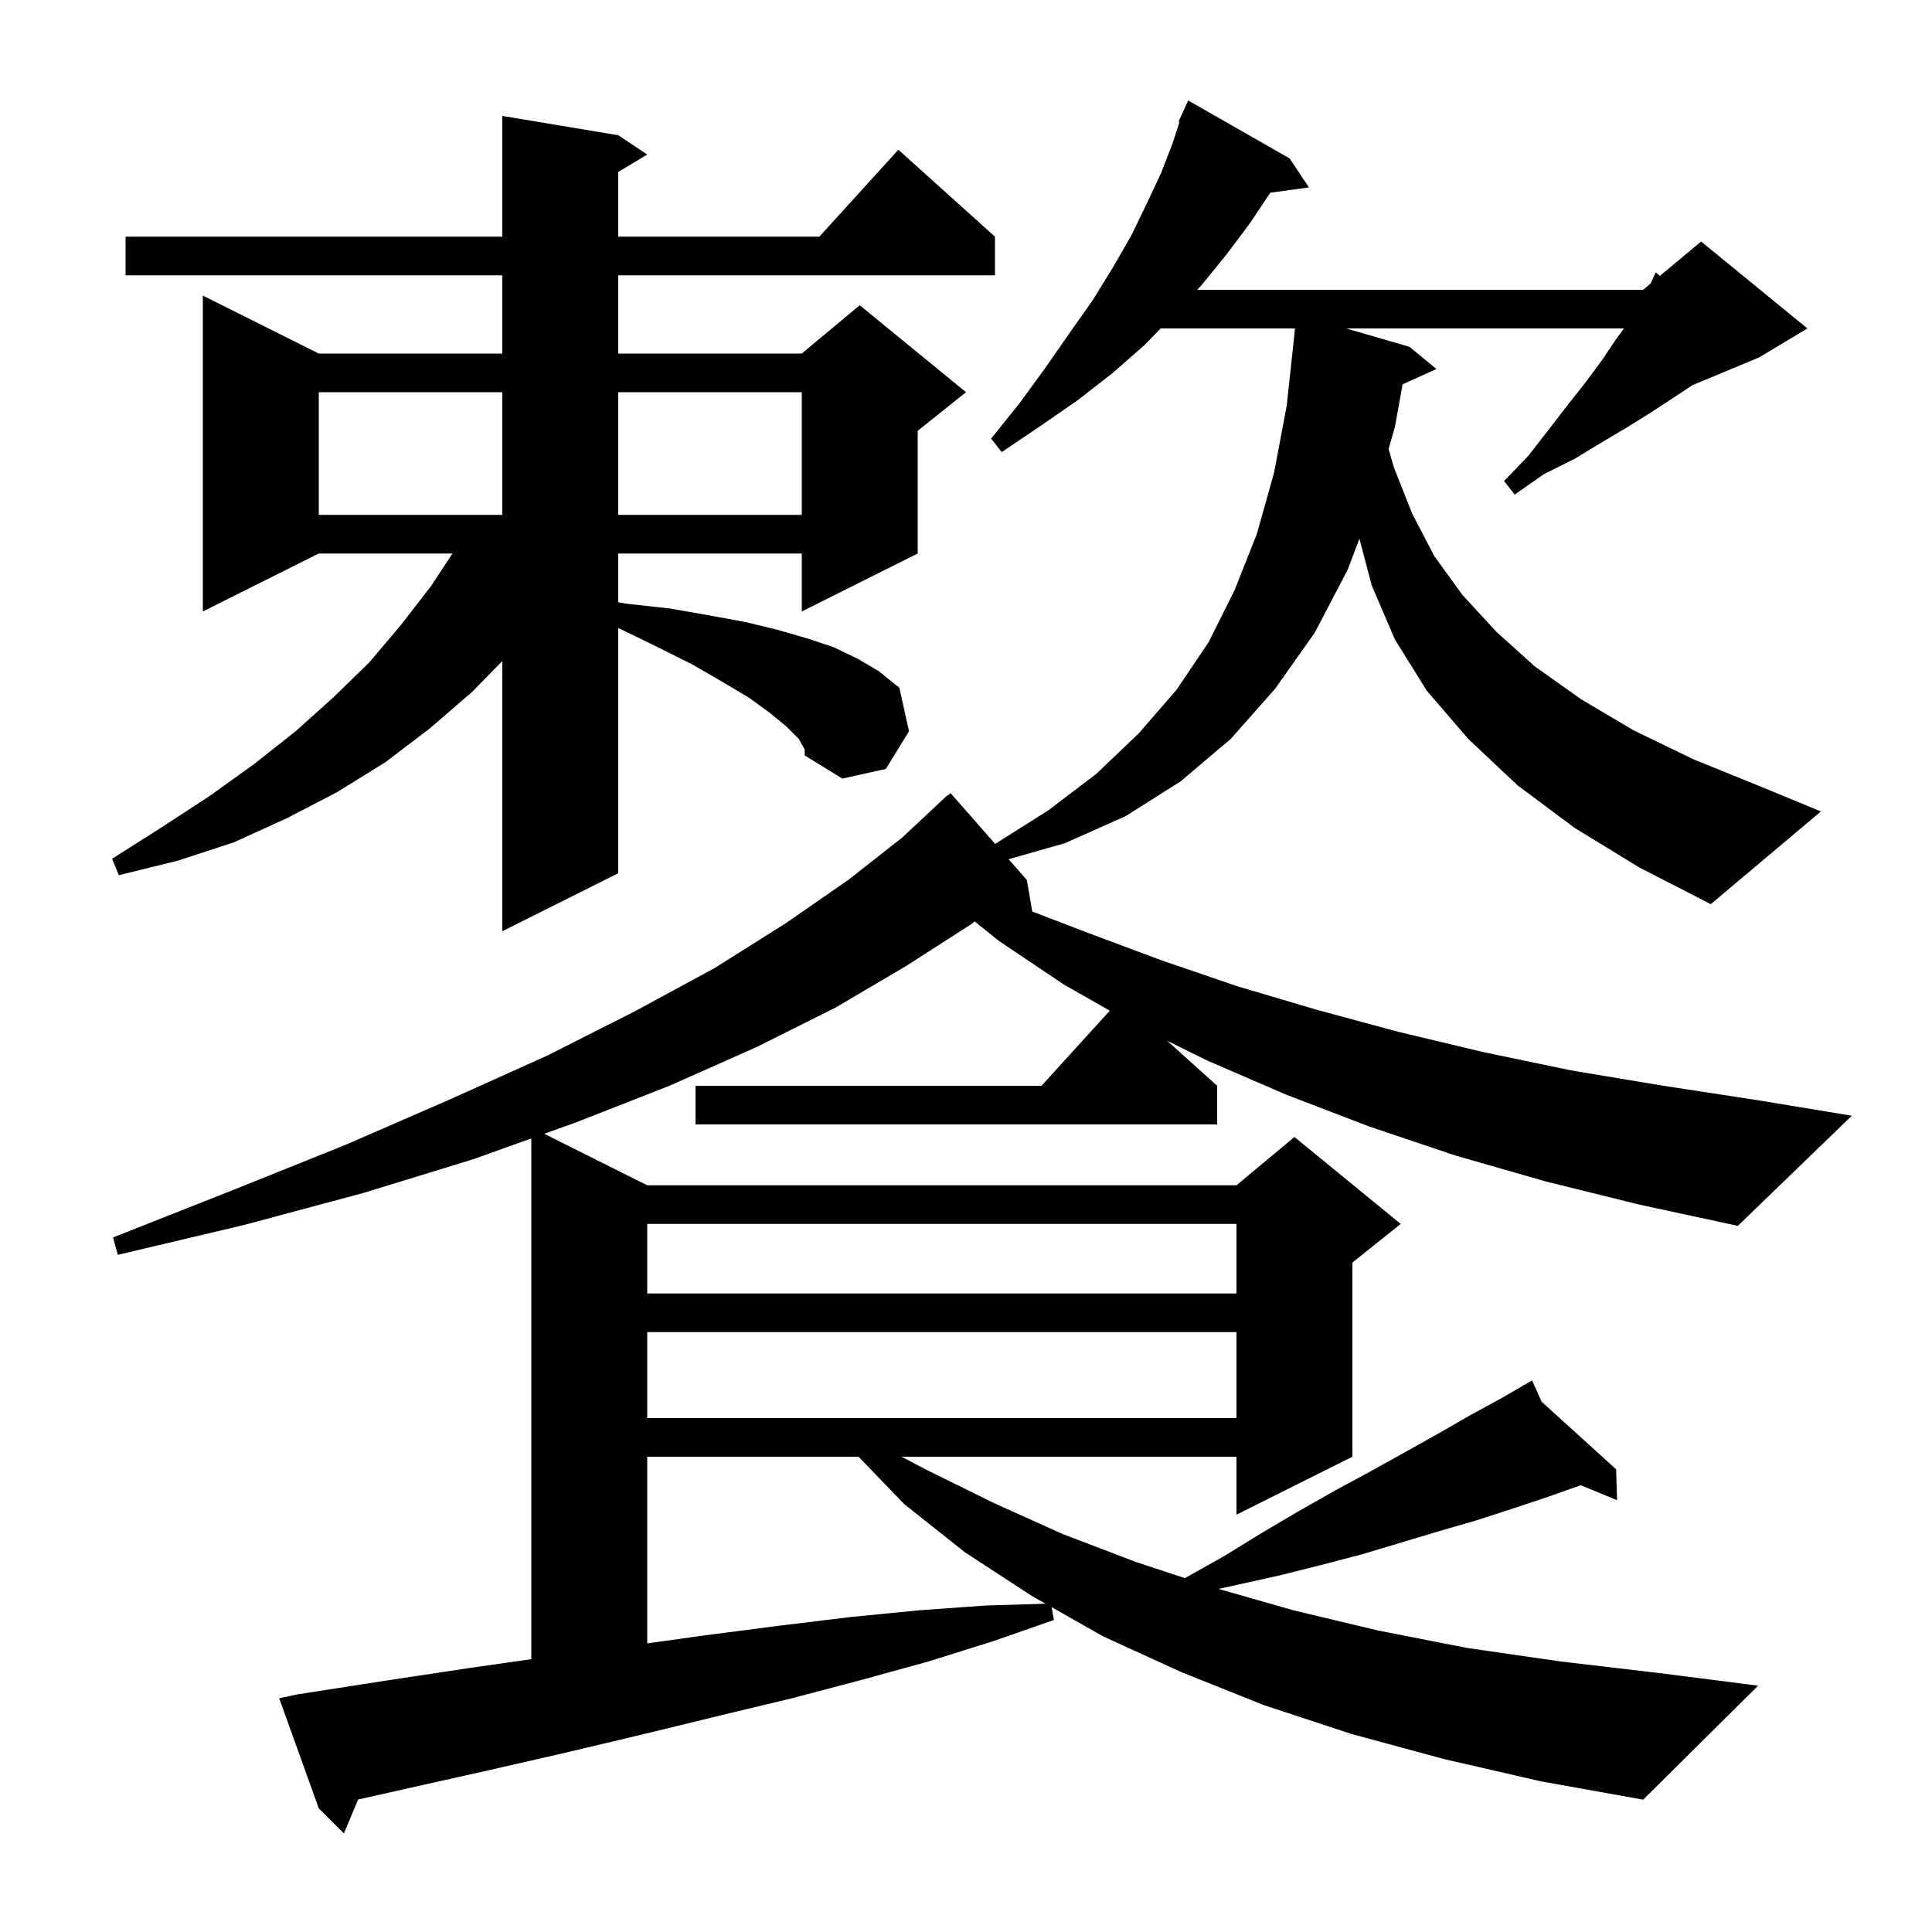 <svg xmlns="http://www.w3.org/2000/svg" xmlns:xlink="http://www.w3.org/1999/xlink" version="1.1" baseProfile="full" viewBox="0 0 200 200" width="200" height="200"><g fill="currentColor"><path d="M 163.0 85.7 L 157.1 81.3 L 152.0 76.5 L 147.7 71.5 L 144.4 66.2 L 142.0 60.6 L 140.729 55.769 L 139.5 59.0 L 136.1 65.5 L 132.0 71.3 L 127.4 76.5 L 122.2 80.9 L 116.5 84.5 L 110.2 87.3 L 104.407 88.943 L 106.3 91.1 L 106.859 94.36 L 112.7 96.6 L 120.2 99.4 L 128.1 102.1 L 136.2 104.5 L 144.7 106.8 L 153.5 108.9 L 162.6 110.8 L 172.2 112.4 L 182.0 113.9 L 191.7 115.5 L 179.9 126.9 L 169.7 124.7 L 160.0 122.3 L 150.6 119.6 L 141.7 116.6 L 133.1 113.3 L 125.0 109.8 L 120.818 107.736 L 126.0 112.4 L 126.0 116.4 L 72.0 116.4 L 72.0 112.4 L 107.818 112.4 L 114.886 104.625 L 110.1 101.9 L 103.4 97.4 L 100.894 95.387 L 100.5 95.7 L 93.8 100.0 L 86.5 104.3 L 78.3 108.4 L 69.3 112.4 L 59.6 116.2 L 56.338 117.369 L 67.0 122.7 L 128.0 122.7 L 134.0 117.7 L 145.0 126.7 L 140.0 130.7 L 140.0 150.8 L 128.0 156.8 L 128.0 150.8 L 93.32 150.8 L 96.0 152.2 L 102.9 155.6 L 110.0 158.8 L 117.6 161.7 L 122.661 163.366 L 126.7 161.1 L 130.6 158.7 L 134.5 156.4 L 138.2 154.3 L 141.9 152.3 L 145.5 150.3 L 148.9 148.4 L 152.2 146.5 L 155.5 144.7 L 157.677 143.436 L 157.6 143.3 L 157.721 143.41 L 158.6 142.9 L 159.592 145.108 L 167.3 152.1 L 167.4 155.3 L 163.627 153.743 L 163.5 153.8 L 160.1 155.0 L 156.5 156.2 L 152.8 157.4 L 149.0 158.5 L 141.0 160.9 L 136.8 162.0 L 132.4 163.1 L 127.9 164.1 L 126.14 164.483 L 133.9 166.7 L 142.7 168.8 L 151.9 170.6 L 161.6 172.0 L 171.8 173.2 L 182.0 174.5 L 170.1 186.3 L 159.5 184.4 L 149.5 182.1 L 139.9 179.5 L 130.8 176.5 L 122.3 173.1 L 114.2 169.4 L 108.866 166.372 L 109.1 167.7 L 102.8 169.9 L 96.1 172.0 L 89.2 173.9 L 82.0 175.8 L 74.5 177.6 L 66.7 179.5 L 58.7 181.4 L 50.4 183.3 L 41.9 185.2 L 37.069 186.286 L 35.6 189.8 L 33.0 187.2 L 28.9 175.8 L 30.8 175.4 L 39.8 174.0 L 48.4 172.7 L 55.0 171.757 L 55.0 117.849 L 49.0 120.0 L 37.6 123.5 L 25.3 126.8 L 12.2 129.9 L 11.7 128.1 L 24.1 123.2 L 35.8 118.5 L 46.6 113.8 L 56.6 109.3 L 65.7 104.7 L 74.0 100.2 L 81.3 95.6 L 87.8 91.1 L 93.4 86.7 L 98.1 82.3 L 98.135 82.338 L 98.4 82.1 L 103.019 87.362 L 108.5 83.9 L 113.5 80.1 L 117.9 75.9 L 121.8 71.4 L 125.1 66.5 L 127.8 61.1 L 130.1 55.3 L 131.9 48.9 L 133.2 42.0 L 133.969 34.885 L 134.055 34.0 L 120.145 34.0 L 118.5 35.7 L 115.2 38.6 L 111.6 41.4 L 107.7 44.1 L 103.7 46.8 L 102.6 45.4 L 105.5 41.8 L 108.2 38.1 L 110.7 34.5 L 113.1 31.1 L 115.2 27.7 L 117.1 24.4 L 118.7 21.1 L 120.2 17.9 L 121.4 14.8 L 122.099 12.633 L 122.0 12.6 L 122.378 11.769 L 122.4 11.7 L 122.408 11.703 L 123.0 10.4 L 133.5 16.4 L 135.5 19.4 L 131.499 19.952 L 129.4 23.1 L 127.0 26.3 L 124.4 29.5 L 123.932 30.0 L 170.1 30.0 L 170.853 29.373 L 171.4 28.2 L 171.834 28.555 L 176.1 25.0 L 187.1 34.0 L 182.1 37.0 L 175.167 39.889 L 173.2 41.2 L 170.9 42.7 L 168.5 44.2 L 165.8 45.8 L 163.0 47.5 L 159.8 49.1 L 156.8 51.2 L 155.7 49.8 L 158.2 47.2 L 160.3 44.5 L 162.3 41.9 L 164.2 39.5 L 165.9 37.2 L 167.3 35.1 L 168.111 34.0 L 139.362 34.0 L 145.9 35.9 L 148.7 38.2 L 145.198 39.786 L 144.4 44.2 L 143.747 46.484 L 144.3 48.4 L 146.2 53.2 L 148.5 57.6 L 151.4 61.6 L 154.9 65.4 L 158.9 69.0 L 163.7 72.4 L 169.1 75.6 L 175.3 78.6 L 182.2 81.4 L 188.5 84.0 L 177.1 93.6 L 169.7 89.8 Z M 67.0 150.8 L 67.0 170.122 L 72.9 169.3 L 80.6 168.3 L 88.0 167.4 L 95.1 166.7 L 102.1 166.2 L 108.239 166.017 L 106.8 165.2 L 99.9 160.7 L 93.6 155.7 L 88.875 150.8 Z M 67.0 137.9 L 67.0 146.8 L 128.0 146.8 L 128.0 137.9 Z M 67.0 126.7 L 67.0 133.9 L 128.0 133.9 L 128.0 126.7 Z M 82.7 76.5 L 81.4 75.2 L 79.7 73.8 L 77.5 72.2 L 74.8 70.6 L 71.7 68.8 L 68.1 67.0 L 64.2 65.1 L 64.0 65.024 L 64.0 90.4 L 52.0 96.4 L 52.0 68.423 L 48.9 71.6 L 44.5 75.4 L 39.9 78.9 L 34.9 82.0 L 29.7 84.7 L 24.2 87.2 L 18.4 89.1 L 12.3 90.6 L 11.6 88.9 L 16.8 85.6 L 21.7 82.4 L 26.3 79.1 L 30.6 75.7 L 34.5 72.2 L 38.2 68.6 L 41.5 64.7 L 44.6 60.7 L 46.839 57.3 L 33.0 57.3 L 21.0 63.3 L 21.0 30.6 L 33.0 36.6 L 52.0 36.6 L 52.0 28.5 L 13.0 28.5 L 13.0 24.5 L 52.0 24.5 L 52.0 12.0 L 64.0 14.0 L 67.0 16.0 L 64.0 17.8 L 64.0 24.5 L 84.818 24.5 L 93.0 15.5 L 103.0 24.5 L 103.0 28.5 L 64.0 28.5 L 64.0 36.6 L 83.0 36.6 L 89.0 31.6 L 100.0 40.6 L 95.0 44.6 L 95.0 57.3 L 83.0 63.3 L 83.0 57.3 L 64.0 57.3 L 64.0 62.35 L 64.9 62.5 L 69.4 63.0 L 73.4 63.7 L 77.2 64.4 L 80.5 65.2 L 83.6 66.1 L 86.3 67.0 L 88.8 68.2 L 91.0 69.5 L 93.1 71.2 L 94.1 75.7 L 91.7 79.6 L 87.2 80.6 L 83.3 78.2 L 83.3 77.6 Z M 33.0 40.6 L 33.0 53.3 L 52.0 53.3 L 52.0 40.6 Z M 64.0 40.6 L 64.0 53.3 L 83.0 53.3 L 83.0 40.6 Z "/></g></svg>